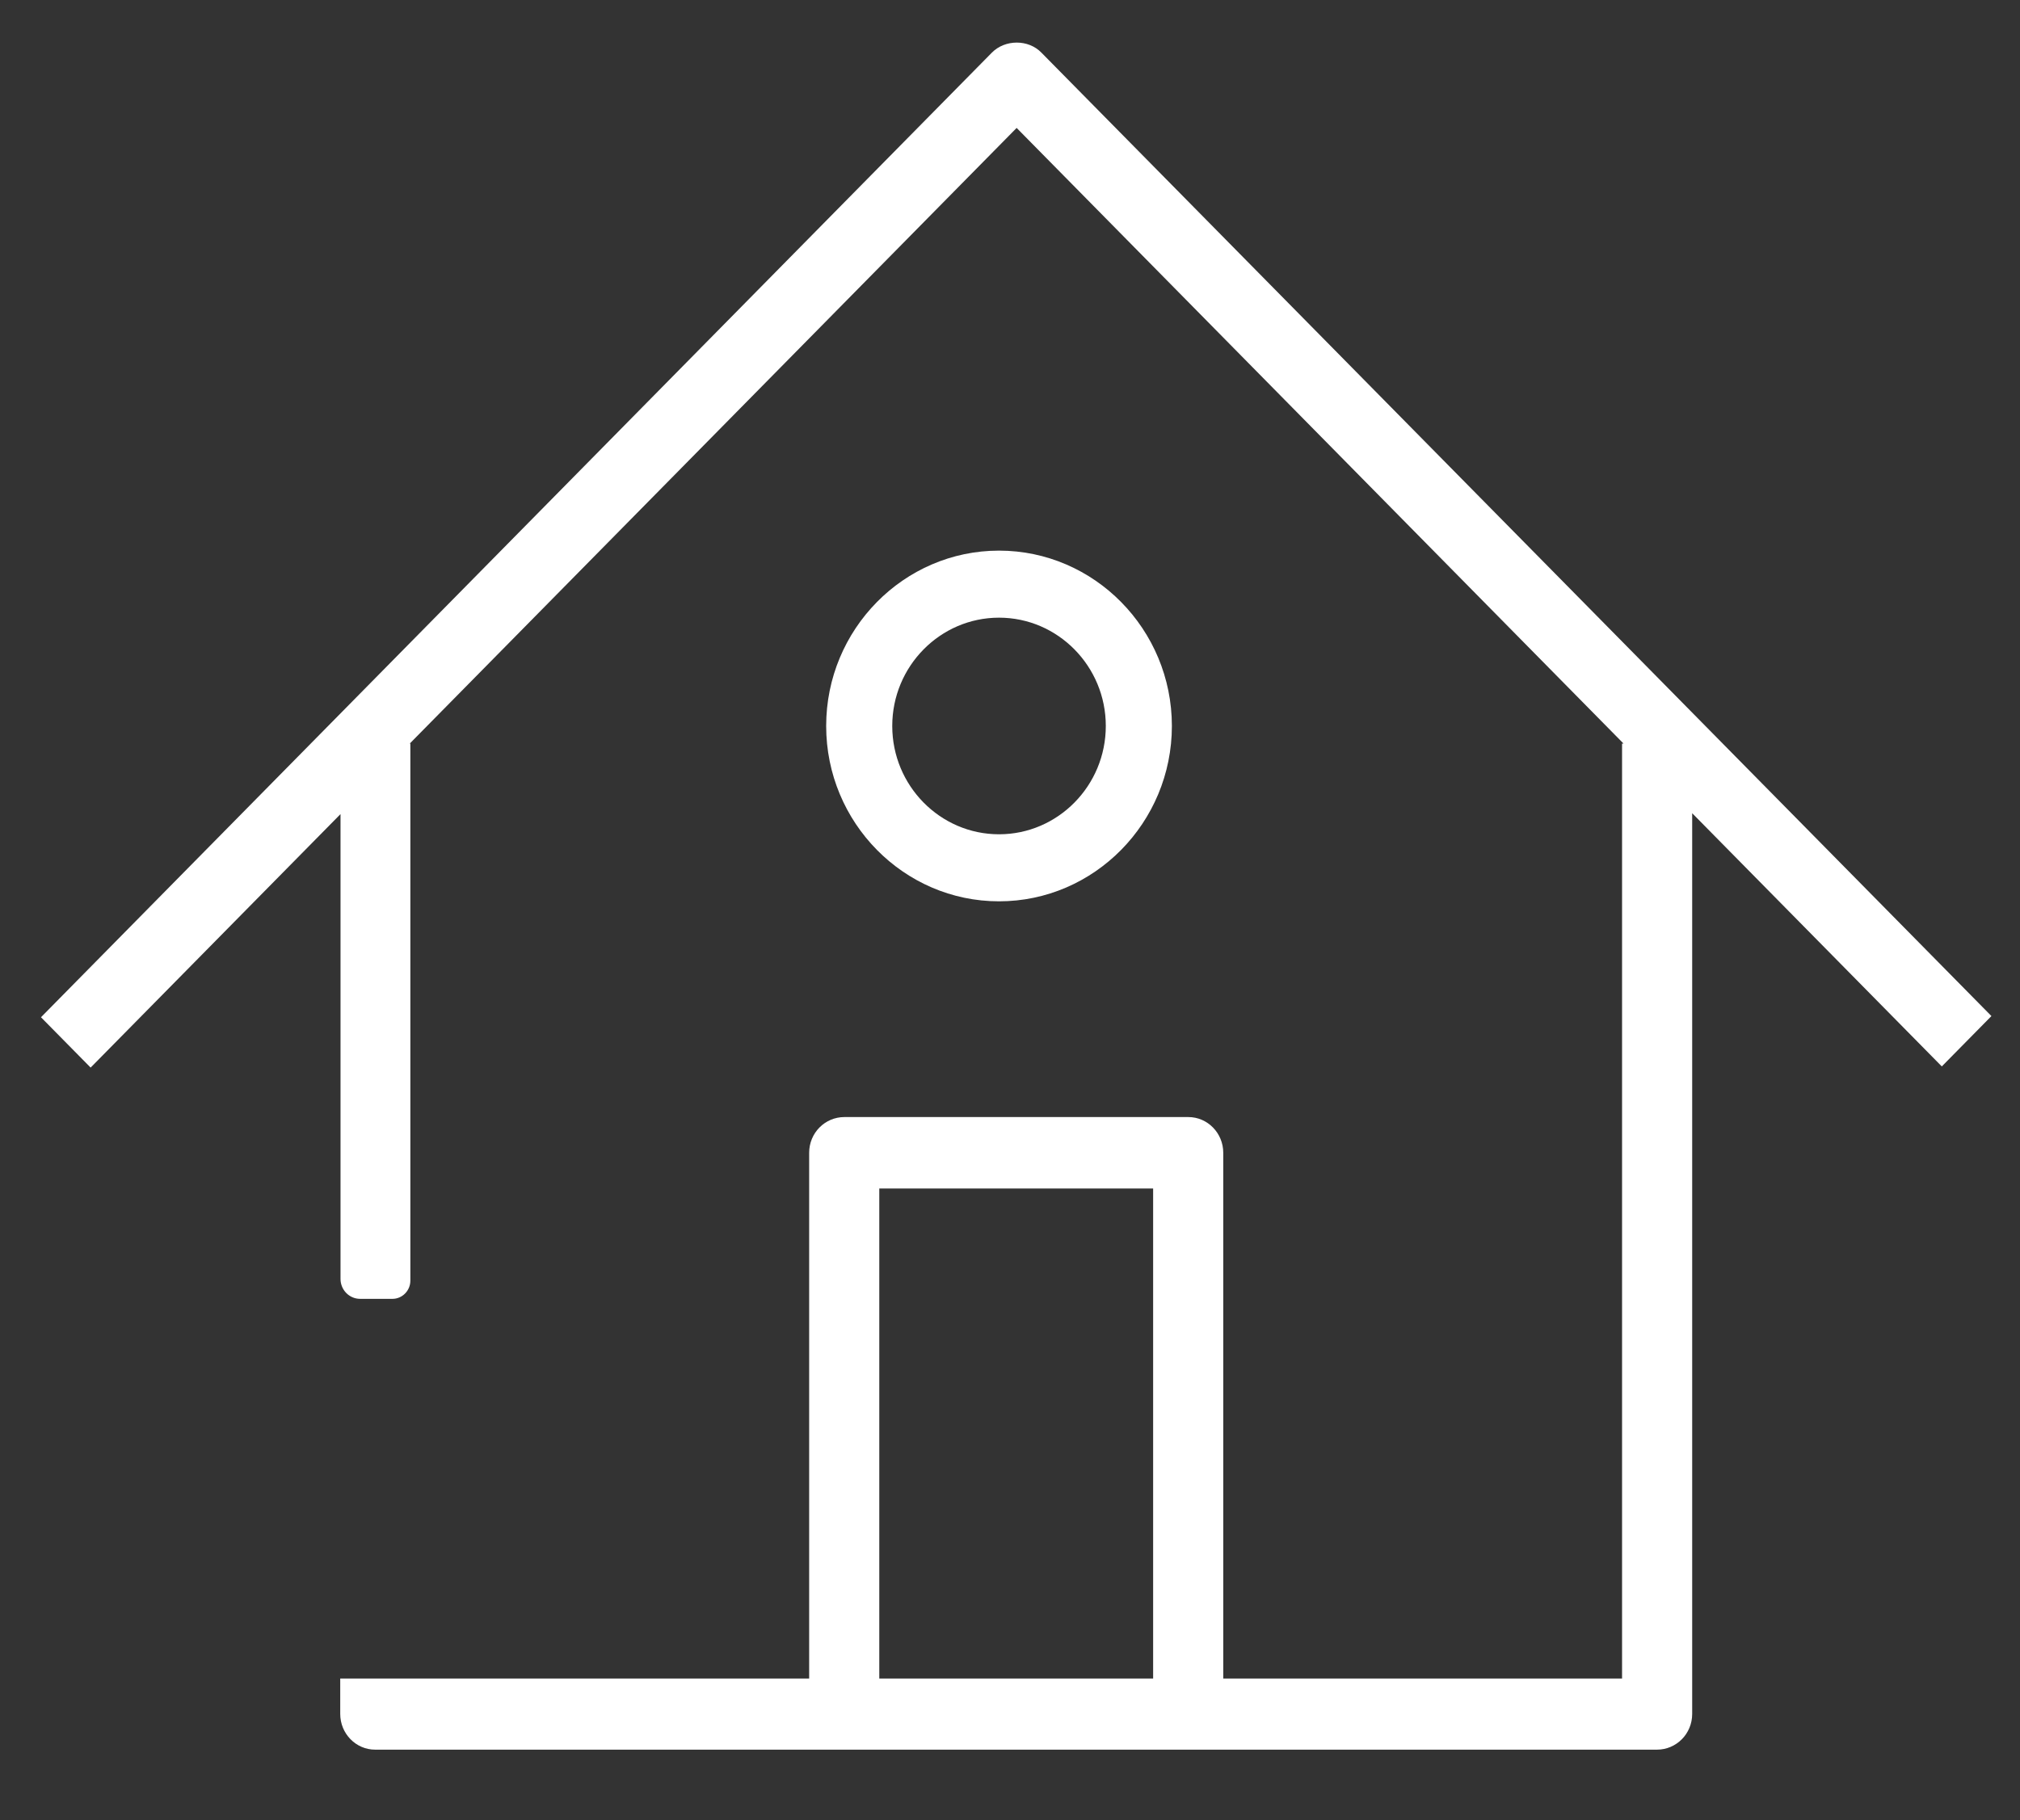 <?xml version="1.0" encoding="UTF-8"?> <svg xmlns="http://www.w3.org/2000/svg" width="223" height="201" viewBox="0 0 223 201" fill="none"><rect x="0" y="0" width="223" height="201" fill="#333333" stroke="none"/> <path d="M110.288 99.526C99.776 99.526 91.206 90.83 91.206 80.163C91.206 69.497 99.776 60.801 110.288 60.801C120.801 60.801 129.371 69.497 129.371 80.163C129.371 90.83 120.801 99.526 110.288 99.526ZM110.288 68.204C103.79 68.204 98.501 73.57 98.501 80.163C98.501 86.758 103.79 92.123 110.288 92.123C116.787 92.123 122.076 86.758 122.076 80.163C122.076 73.57 116.787 68.204 110.288 68.204Z" fill="white"></path> <path d="M114.973 5.818C113.539 4.331 110.959 4.331 109.493 5.818L4.524 112.326L10.004 117.885L37.592 89.893V141.223C37.592 142.419 38.547 143.421 39.758 143.421H43.326C44.409 143.421 45.301 142.516 45.301 141.417V82.103H45.237L112.233 14.126L179.228 82.103H179.069V185.346H135.043V127.292C135.043 125.126 133.322 123.348 131.188 123.348H93.214C91.08 123.348 89.328 125.094 89.328 127.292V185.346H54.157H37.56V189.257C37.56 191.422 39.28 193.2 41.415 193.2H182.924C185.058 193.2 186.81 191.455 186.81 189.257V89.796L214.367 117.756L219.846 112.196L114.973 5.818ZM127.301 185.346H97.069V131.235H127.301V185.346Z" fill="white"></path> </svg> 